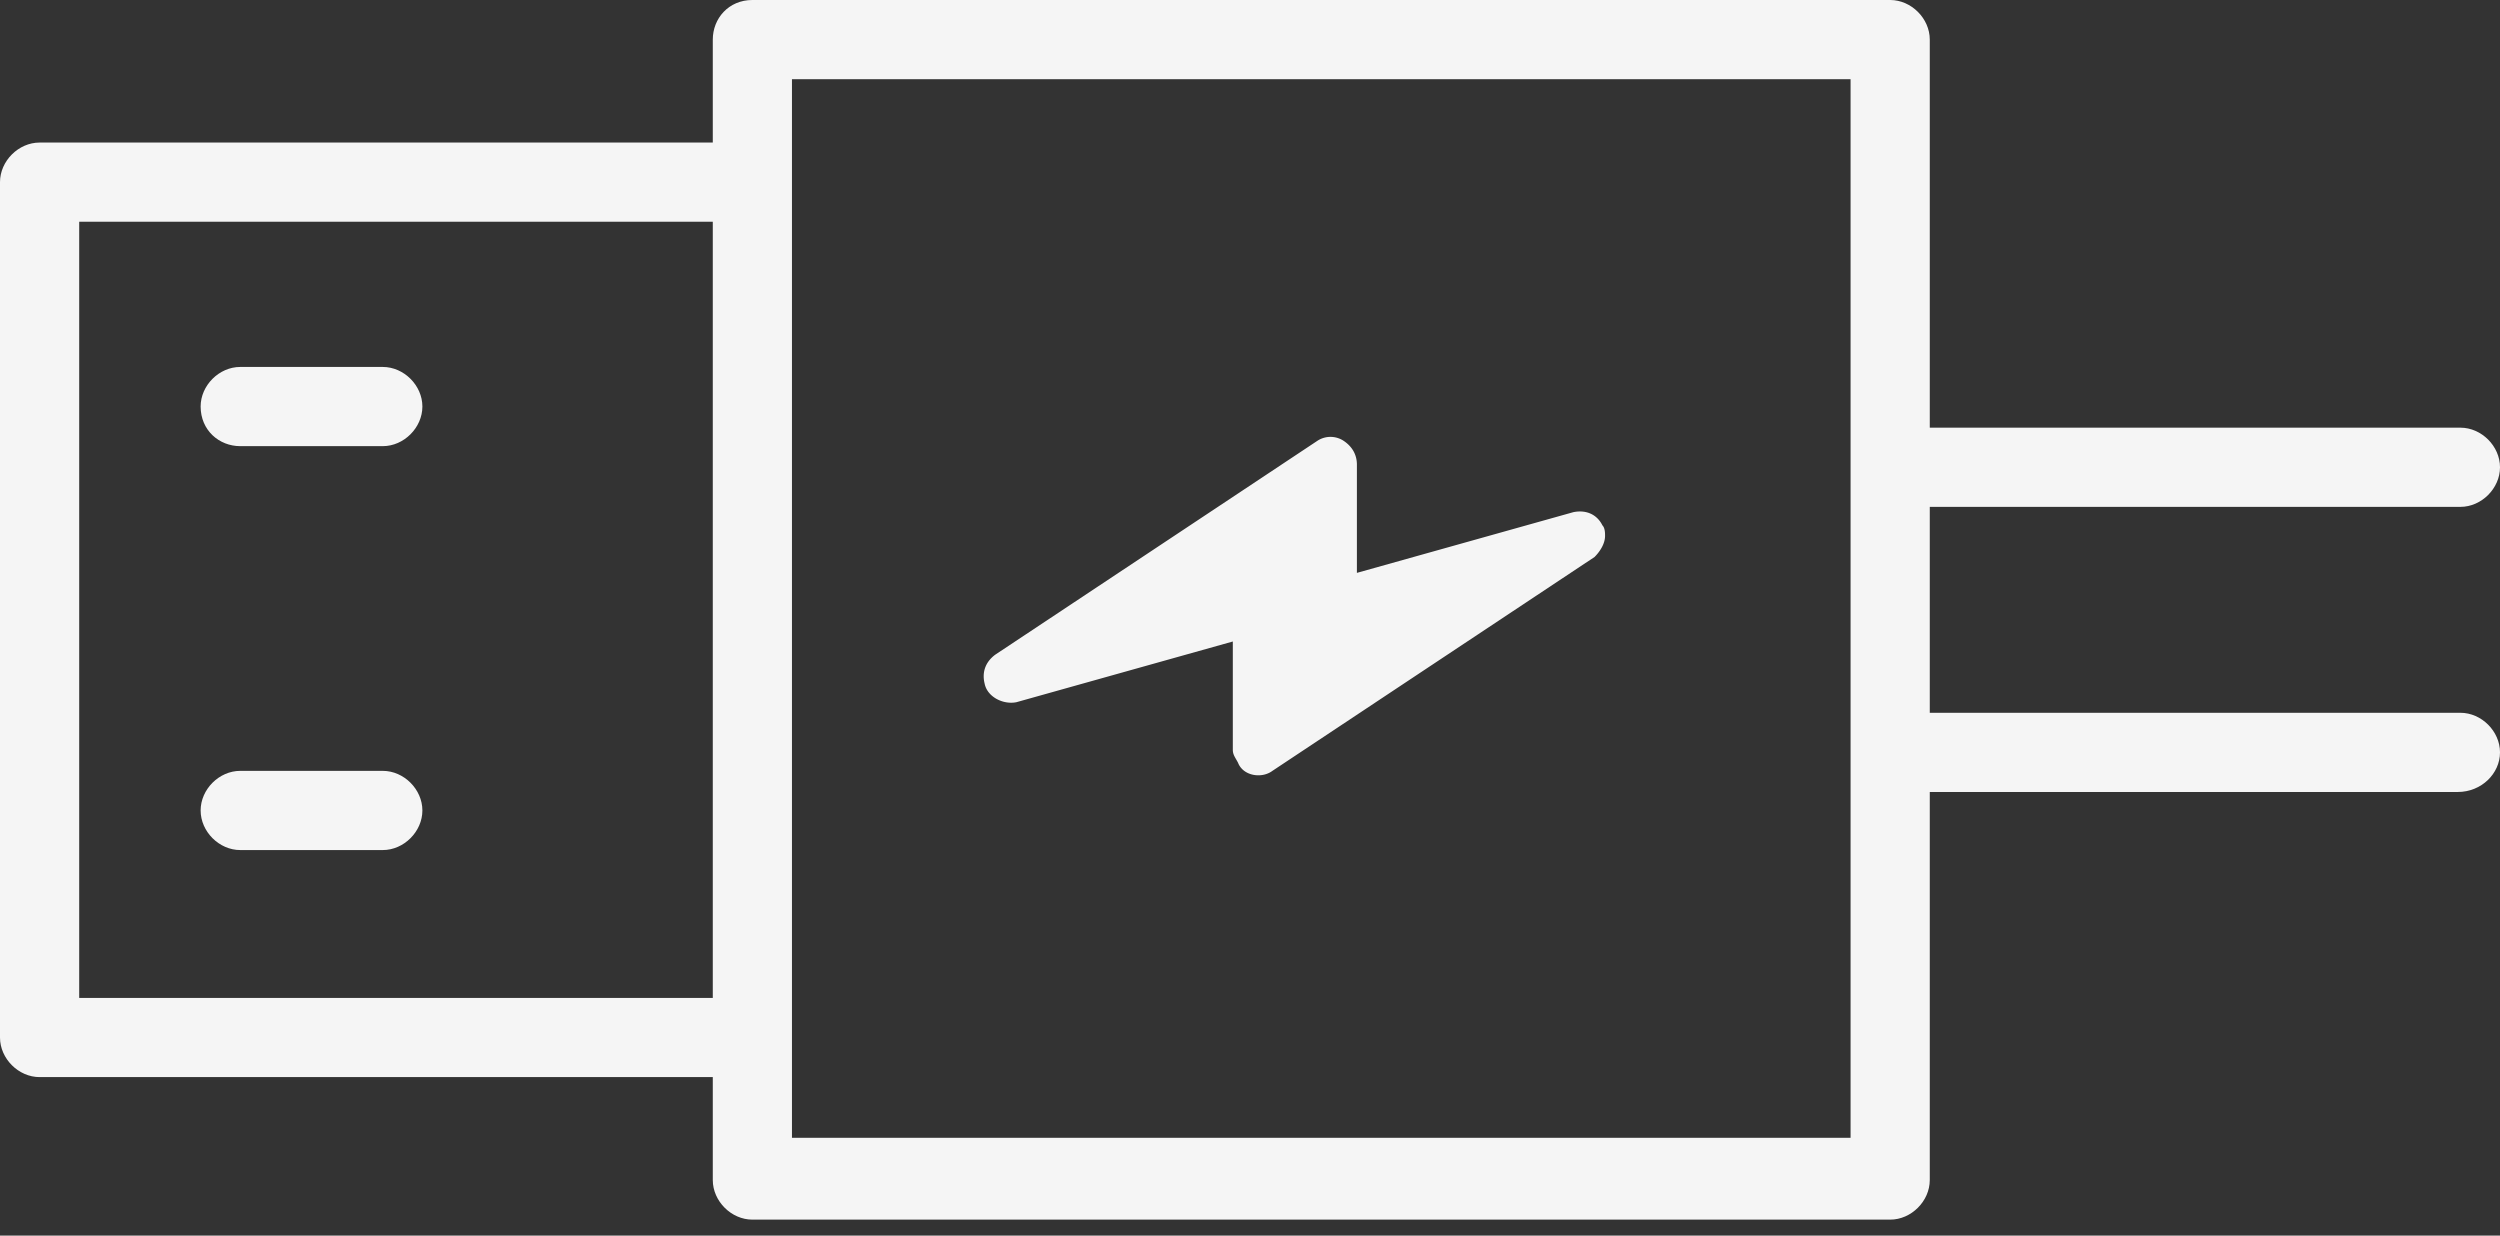 <svg xmlns="http://www.w3.org/2000/svg" width="87" height="43" fill="none"><rect width="100%" height="100%" fill="#333333" stroke="none"/><path fill="#fff" fill-opacity=".95" d="M54.754 17.823c.46-.092.827.091 1.01.459.092.092.092.275.092.367 0 .276-.183.552-.367.735L44.28 26.826c-.367.275-1.01.183-1.194-.276-.092-.184-.184-.275-.184-.46v-3.766l-7.533 2.113c-.46.092-1.01-.184-1.103-.643-.092-.368 0-.735.367-1.01l11.209-7.442a.83.83 0 0 1 .918 0c.276.184.46.46.46.827v3.767z"/><path fill="#fff" fill-opacity=".95" d="M67.156 1.378v13.505h18.466c.735 0 1.378.643 1.378 1.378s-.643 1.378-1.378 1.378H67.156v7.166h18.466c.735 0 1.378.643 1.378 1.378s-.643 1.378-1.47 1.378H67.156v13.505c0 .734-.643 1.377-1.378 1.377H26.183c-.735 0-1.378-.643-1.378-1.377v-3.583H1.378C.643 37.483 0 36.84 0 36.105V6.339c0-.735.643-1.378 1.378-1.378h23.427V1.378c0-.735.55-1.378 1.378-1.378h39.595c.735 0 1.378.643 1.378 1.378m-64.4 6.339v27.01h22.049V7.717zm24.804-4.96v36.839H64.4V2.756z"/><path fill="#fff" fill-opacity=".95" d="M6.982 14.147c0-.734.643-1.377 1.378-1.377h4.961c.735 0 1.378.643 1.378 1.377 0 .736-.643 1.379-1.378 1.379h-4.96c-.736 0-1.379-.552-1.379-1.379M6.982 28.204c0-.735.643-1.378 1.378-1.378h4.961c.735 0 1.378.643 1.378 1.378s-.643 1.378-1.378 1.378h-4.96c-.736 0-1.379-.643-1.379-1.378"/></svg>
